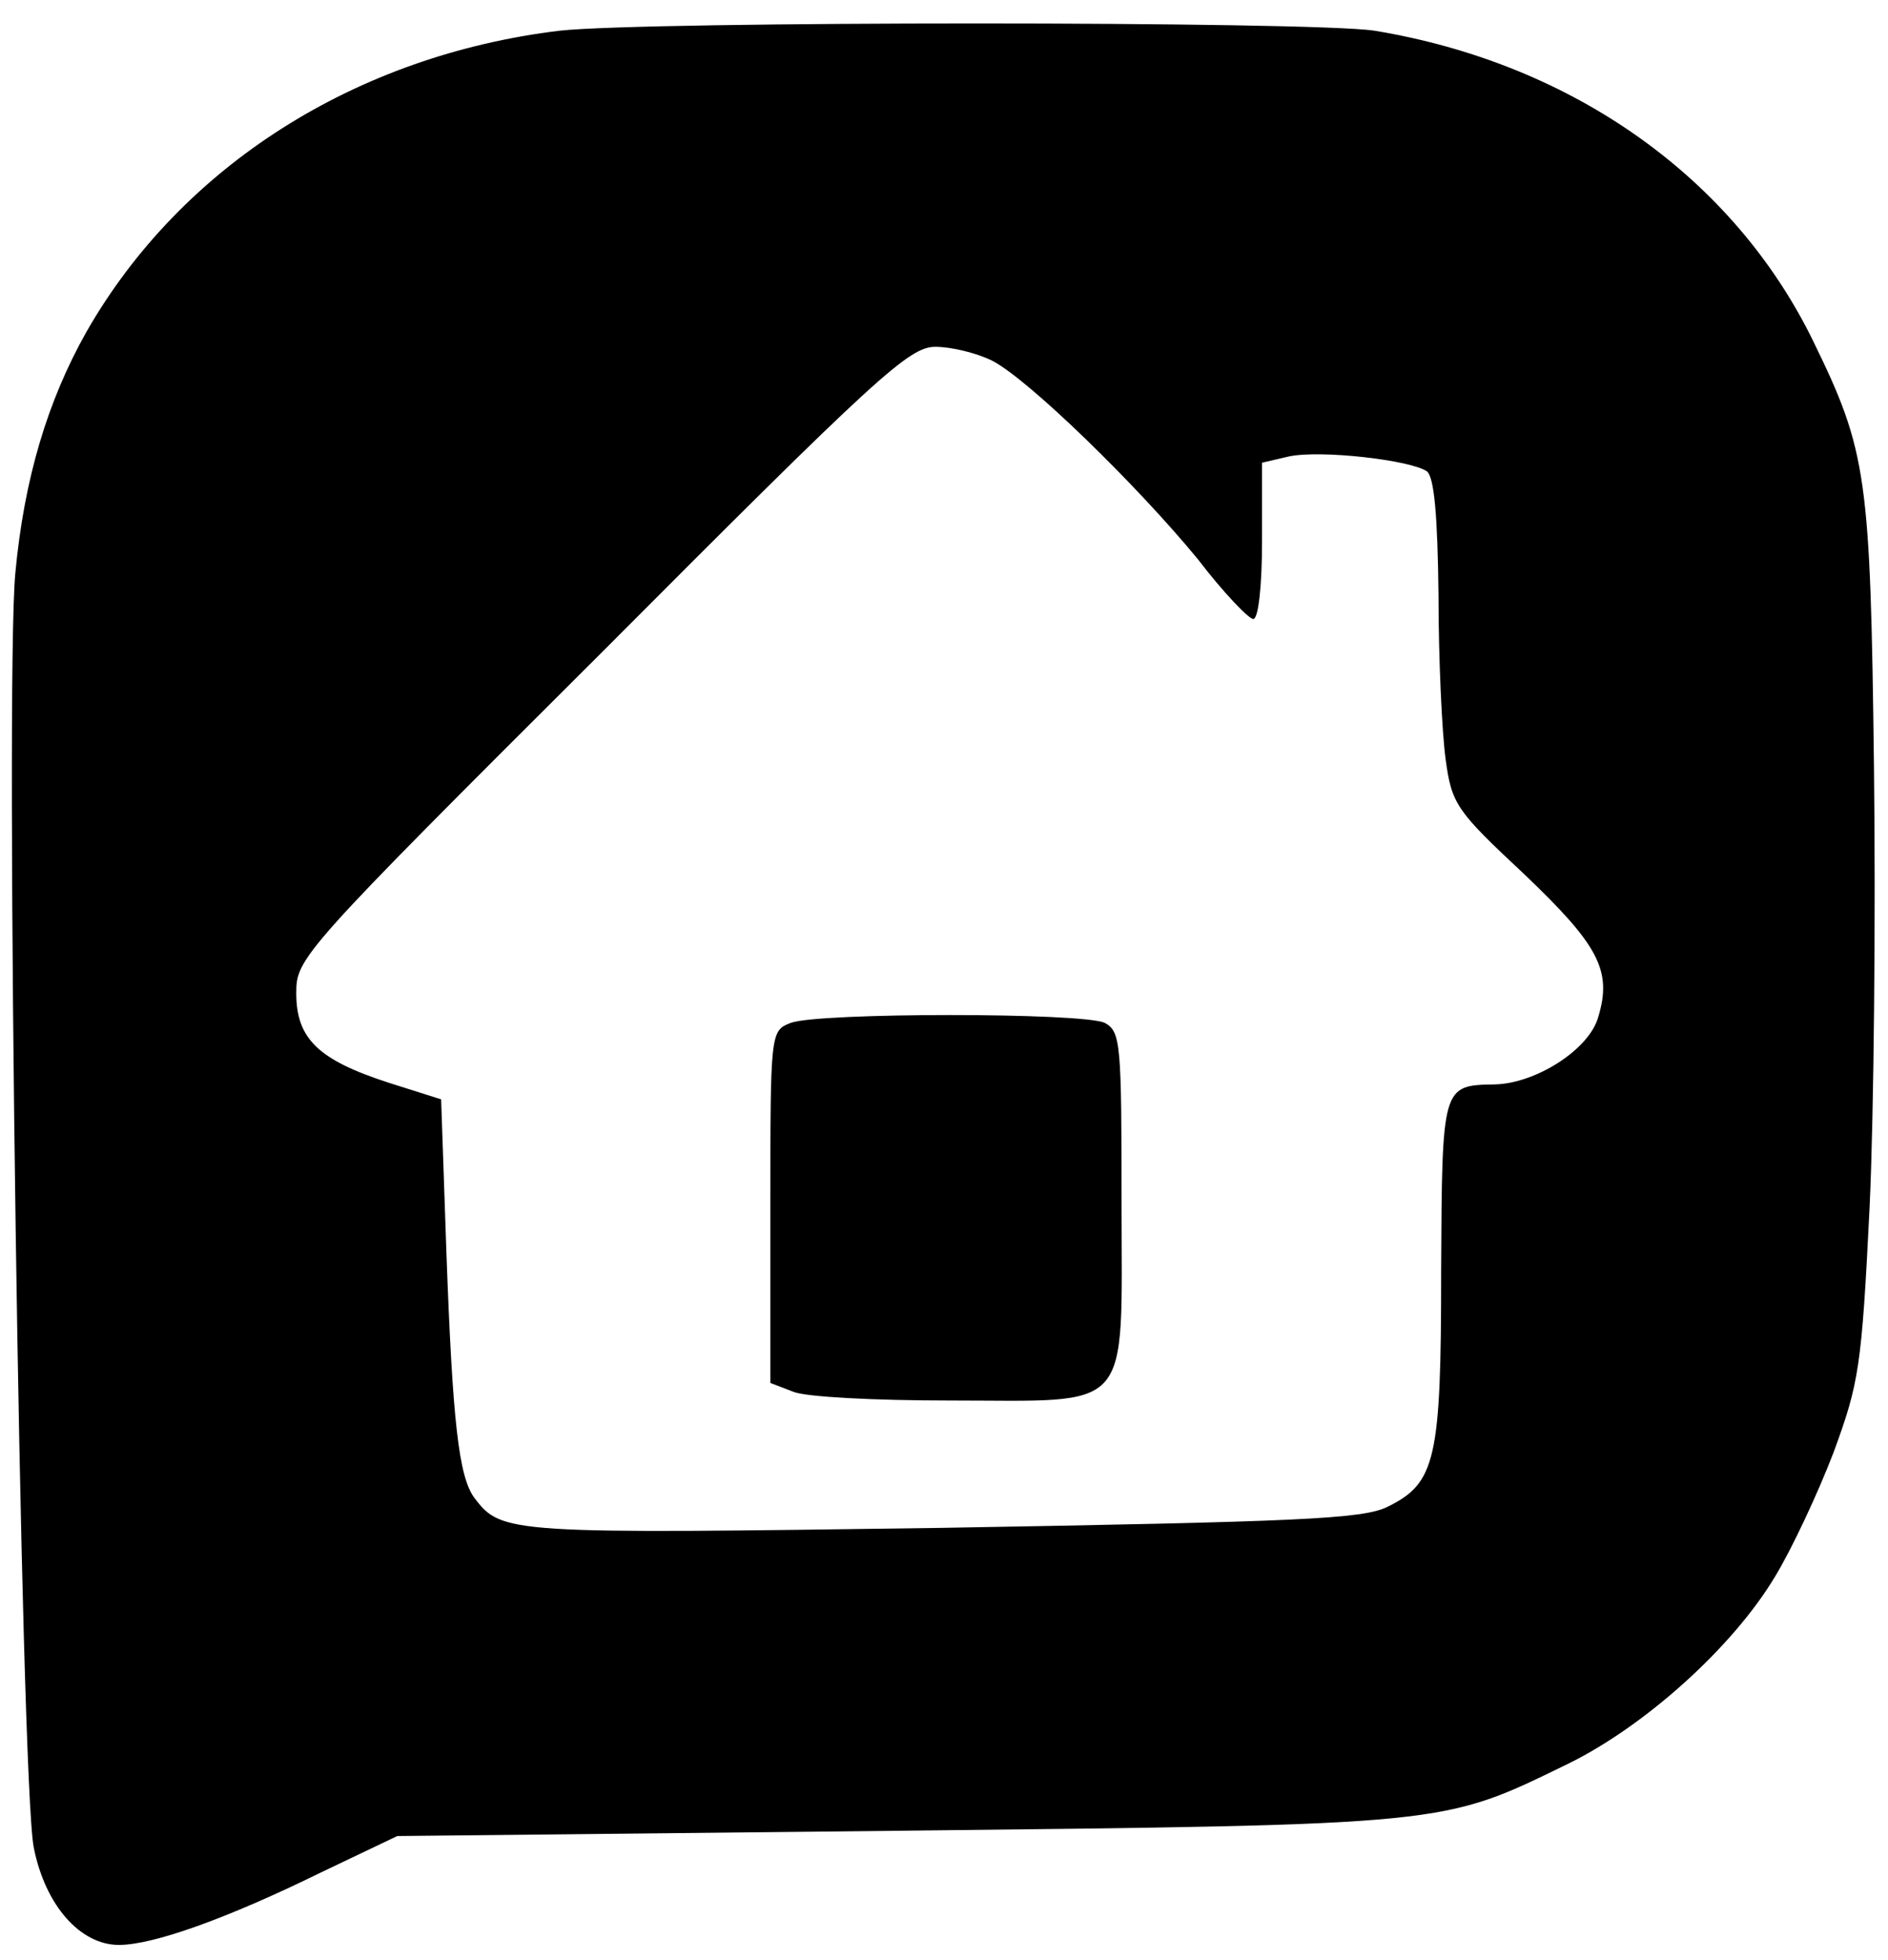 <svg preserveAspectRatio="xMidYMid meet" viewBox="96.256 405.504 215.04 223.232" xmlns="http://www.w3.org/2000/svg" version="1.0" style="max-height: 500px" width="215.04" height="223.232">

<g stroke="none" fill="#000000" transform="translate(0,1024) scale(0.1,-0.1)">
<path d="M1600 6150 c-232 -28 -431 -154 -539 -343 -44 -78 -71 -167 -81 -275&#10;-12 -127 6 -1376 21 -1451 13 -66 53 -111 97 -111 39 0 123 30 229 82 l88 42&#10;570 6 c631 7 619 6 763 76 88 43 188 133 236 213 19 31 49 95 67 142 29 79 32&#10;97 41 279 5 107 7 332 5 500 -4 333 -8 361 -69 486 -91 187 -275 317 -500 354&#10;-72 11 -828 11 -928 0z m493 -376 c42 -22 165 -142 234 -226 29 -38 58 -68 63&#10;-68 6 0 10 39 10 89 l0 89 30 7 c36 8 140 -4 158 -17 8 -7 12 -49 13 -142 0&#10;-72 4 -155 8 -185 7 -52 12 -59 89 -131 85 -81 101 -110 85 -163 -10 -37 -71&#10;-76 -118 -77 -60 -1 -60 -1 -61 -212 0 -215 -6 -242 -61 -269 -28 -14 -101&#10;-17 -507 -24 -494 -7 -502 -7 -533 34 -18 24 -25 87 -32 280 l-6 174 -60 19&#10;c-80 26 -105 50 -105 102 0 40 5 46 348 388 315 316 350 348 380 348 18 0 47&#10;-7 65 -16z"/>
<path d="M1863 5020 c-23 -9 -23 -11 -23 -210 l0 -200 26 -10 c14 -6 94 -10&#10;177 -10 212 0 197 -18 197 225 0 182 -1 195 -19 205 -24 12 -327 12 -358 0z"/>
<path d="M8212 5882 c-10 -7 -12 -160 -10 -733 l3 -724 133 -3 132 -3 0 724&#10;c0 549 -3 726 -12 735 -14 14 -225 17 -246 4z"/>
<path d="M4185 5864 c-13 -14 -16 -48 -15 -256 1 -132 -1 -242 -4 -245 -2 -3&#10;-22 9 -43 26 -116 92 -289 105 -443 33 -77 -36 -188 -148 -229 -232 -46 -95&#10;-61 -162 -61 -275 0 -291 143 -476 400 -516 128 -20 286 23 344 92 14 17 30&#10;27 36 24 6 -4 8 -11 4 -16 -3 -6 -3 -26 1 -45 l6 -35 137 3 137 3 0 718 c0&#10;627 -2 719 -15 727 -8 5 -65 10 -127 10 -89 0 -115 -3 -128 -16z m-180 -655&#10;c57 -15 112 -56 140 -103 54 -92 53 -266 -2 -355 -100 -162 -349 -154 -433 14&#10;-22 44 -25 63 -25 156 0 97 2 110 30 164 56 109 168 157 290 124z"/>
<path d="M6603 5870 c-12 -5 -24 -17 -27 -27 -3 -10 -8 -124 -10 -253 -3 -129&#10;-5 -236 -5 -237 -1 -2 -28 17 -62 42 -72 53 -108 65 -213 72 -143 10 -261 -34&#10;-366 -138 -110 -108 -167 -276 -156 -456 15 -219 115 -376 286 -445 47 -20 73&#10;-23 190 -23 127 0 138 2 197 28 33 16 74 42 89 58 15 16 31 29 36 29 4 0 8&#10;-20 8 -45 0 -34 5 -47 19 -55 28 -14 234 -13 249 2 17 17 17 1429 0 1446 -14&#10;14 -201 16 -235 2z m-180 -666 c55 -28 106 -85 128 -143 29 -78 28 -222 -2&#10;-285 -42 -91 -123 -139 -234 -139 -57 -1 -80 4 -122 26 -89 46 -125 117 -126&#10;252 -1 141 37 224 127 276 43 25 62 29 124 29 47 0 84 -6 105 -16z"/>
<path d="M7771 5861 c-7 -12 -11 -111 -11 -260 0 -133 -3 -241 -8 -241 -4 0&#10;-32 18 -61 40 -99 75 -250 95 -381 50 -218 -73 -350 -274 -350 -530 0 -218 95&#10;-396 251 -470 86 -40 158 -53 264 -48 106 6 192 39 245 93 18 19 37 32 42 29&#10;4 -3 8 -23 8 -44 0 -59 23 -70 146 -70 73 0 105 4 113 14 8 9 10 209 9 732&#10;l-3 719 -127 3 c-118 2 -128 1 -137 -17z m-133 -663 c52 -26 104 -94 122 -156&#10;5 -20 10 -75 10 -122 0 -98 -24 -163 -81 -217 -97 -91 -296 -81 -372 19 -47&#10;61 -57 99 -57 212 0 94 3 109 28 156 30 59 80 104 138 126 55 20 153 12 212&#10;-18z"/>
<path d="M8977 5470 c-83 -21 -152 -63 -227 -139 -123 -123 -170 -239 -170&#10;-413 0 -153 41 -260 141 -364 108 -111 207 -148 399 -148 109 1 135 4 204 28&#10;87 30 120 49 184 110 57 54 79 94 60 111 -7 7 -64 23 -126 34 l-112 22 -38&#10;-30 c-98 -79 -240 -81 -340 -4 -41 31 -92 108 -92 140 l0 23 353 0 c193 0 358&#10;4 365 9 49 31 30 227 -34 351 -65 125 -157 208 -280 251 -68 23 -227 34 -287&#10;19z m239 -244 c28 -13 61 -34 74 -47 28 -30 59 -96 60 -126 l0 -23 -245 0&#10;c-240 0 -245 0 -245 20 0 25 23 73 57 117 61 79 197 106 299 59z"/>
<path d="M4977 5455 c-139 -38 -272 -149 -336 -278 -48 -100 -68 -224 -53&#10;-330 28 -193 172 -358 372 -428 93 -32 267 -32 359 0 140 49 236 143 293 286&#10;27 67 32 97 36 186 3 76 0 123 -12 170 -63 251 -266 411 -518 408 -51 0 -115&#10;-7 -141 -14z m258 -269 c101 -47 149 -132 149 -261 0 -92 -24 -158 -77 -213&#10;-125 -130 -339 -95 -421 70 -21 42 -26 66 -26 127 0 94 11 136 53 198 65 98&#10;208 133 322 79z"/>
</g>
</svg>